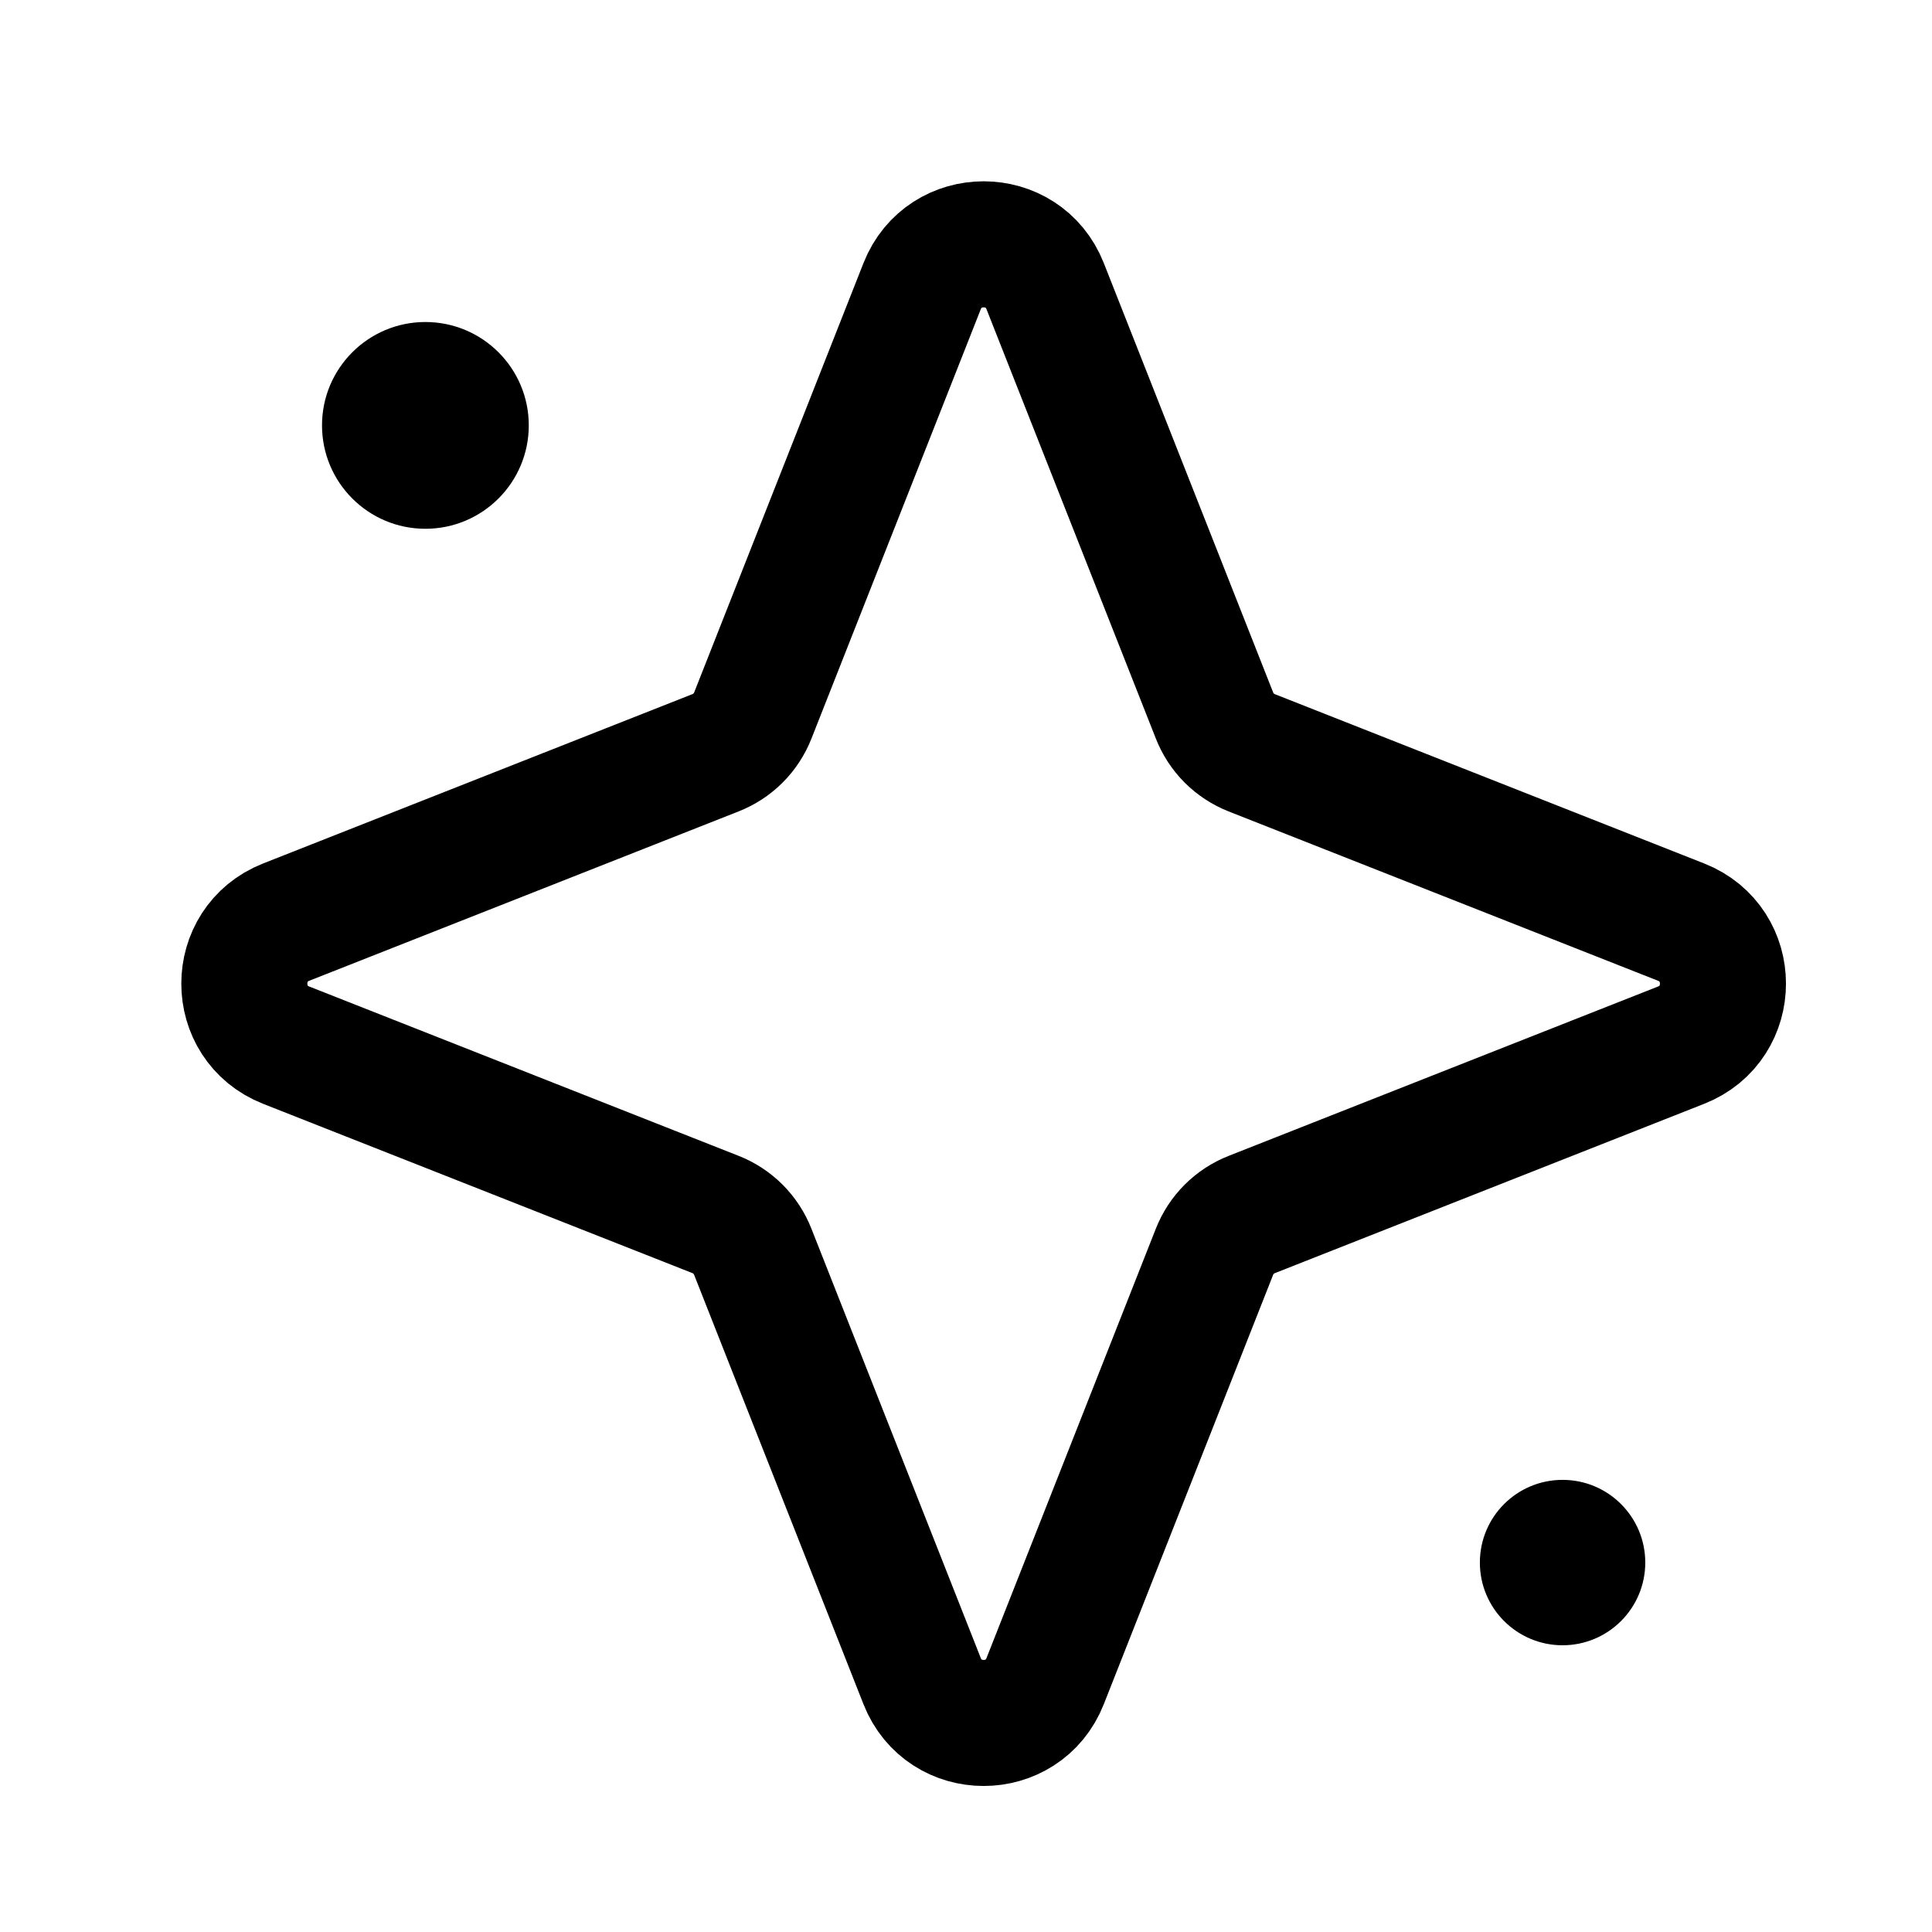 <svg xmlns="http://www.w3.org/2000/svg" width="46" height="46" viewBox="0 0 46 46" fill="none"><path d="M21.955 6.814C22.479 5.485 24.361 5.485 24.885 6.814L28.916 17.034C28.995 17.235 29.114 17.419 29.267 17.572C29.42 17.725 29.603 17.845 29.804 17.924L40.026 21.955C41.355 22.479 41.355 24.361 40.026 24.885L29.806 28.916C29.604 28.995 29.422 29.114 29.268 29.267C29.115 29.42 28.995 29.603 28.916 29.804L24.885 40.026C24.361 41.355 22.479 41.355 21.955 40.026L17.924 29.806C17.845 29.604 17.726 29.422 17.573 29.268C17.42 29.115 17.237 28.995 17.036 28.916L6.814 24.885C5.485 24.361 5.485 22.479 6.814 21.955L17.034 17.924C17.235 17.845 17.419 17.726 17.572 17.573C17.725 17.42 17.845 17.237 17.924 17.036L21.955 6.814Z" stroke="black" stroke-width="3.001" stroke-linecap="round" stroke-linejoin="round"></path><path d="M10.128 12.59C11.488 12.59 12.59 11.488 12.59 10.128C12.59 8.769 11.488 7.667 10.128 7.667C8.769 7.667 7.667 8.769 7.667 10.128C7.667 11.488 8.769 12.59 10.128 12.59Z" fill="black"></path><path d="M37.204 39.173C38.291 39.173 39.173 38.291 39.173 37.204C39.173 36.116 38.291 35.235 37.204 35.235C36.116 35.235 35.235 36.116 35.235 37.204C35.235 38.291 36.116 39.173 37.204 39.173Z" fill="black"></path></svg>